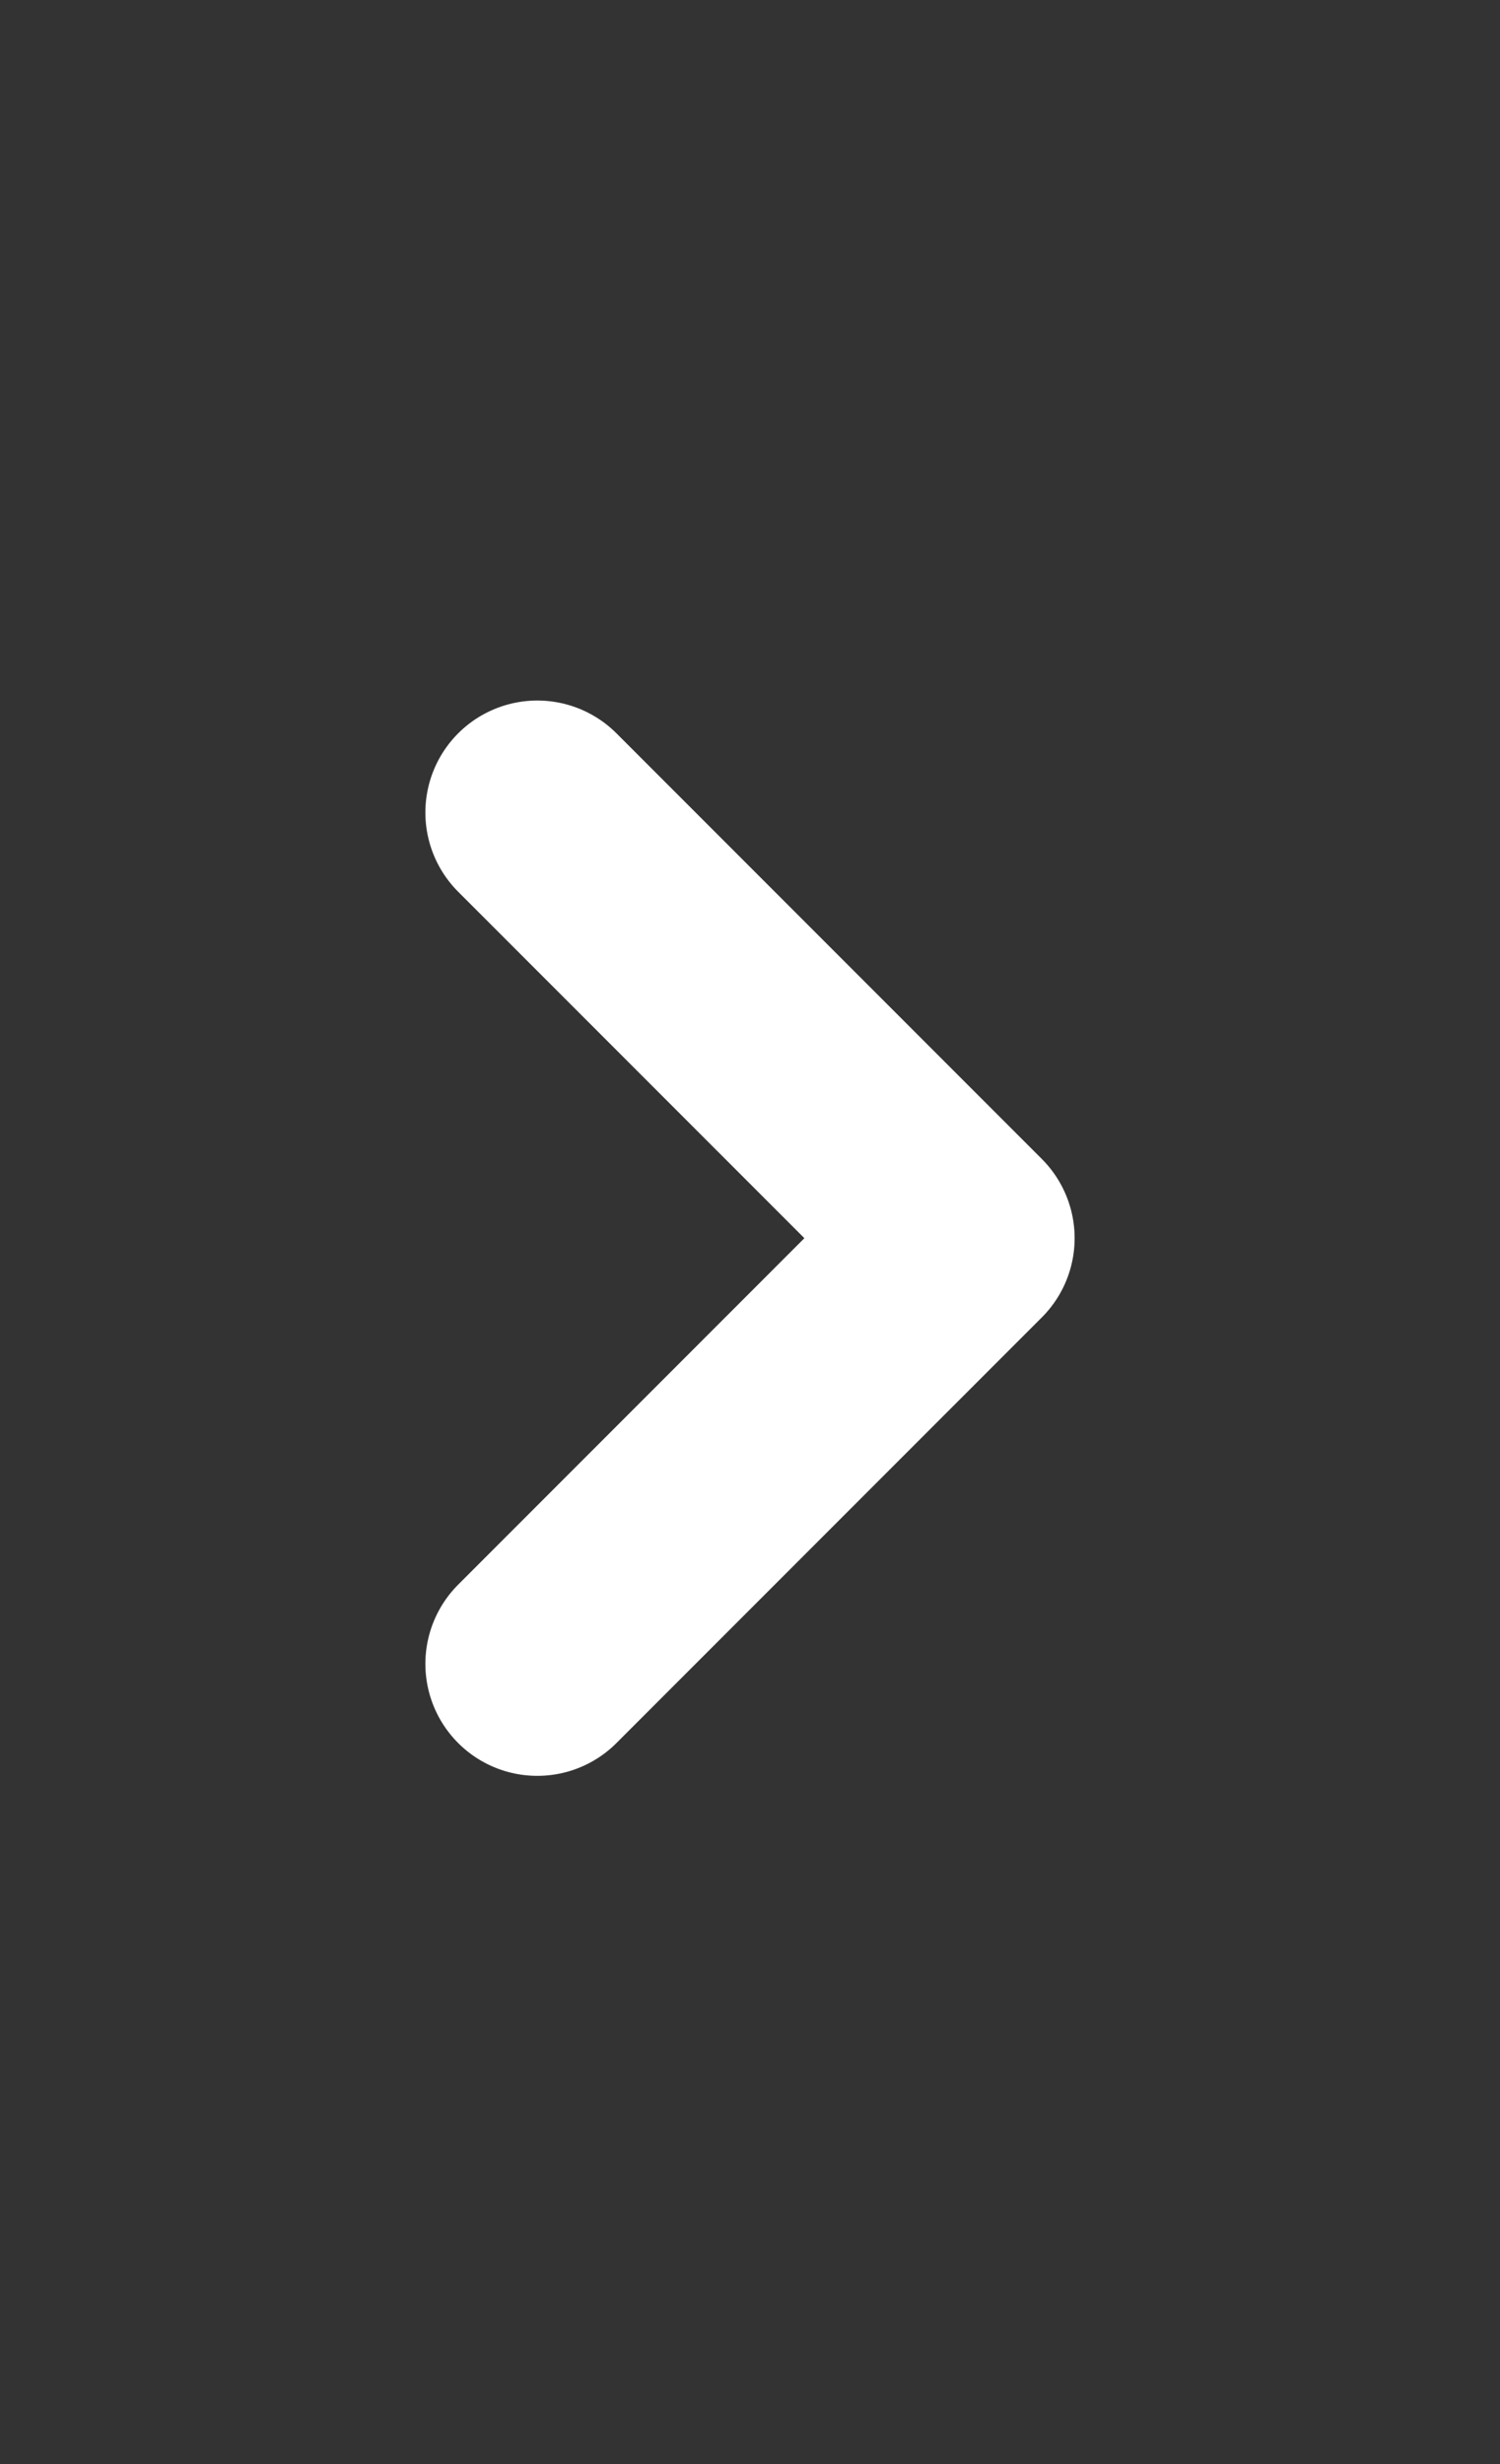 <?xml version="1.0" encoding="utf-8"?>
<!-- Generator: Adobe Illustrator 27.5.0, SVG Export Plug-In . SVG Version: 6.00 Build 0)  -->
<svg version="1.1" id="レイヤー_1" xmlns="http://www.w3.org/2000/svg" xmlns:xlink="http://www.w3.org/1999/xlink" x="0px"
	 y="0px" width="6.7px" height="11px" viewBox="0 0 6.7 11" style="enable-background:new 0 0 6.7 11;" xml:space="preserve">
<rect x="0" y="0" width="6.7" height="11" fill="#333333" stroke="none"/>
<style type="text/css">
	.st0{clip-path:url(#SVGID_00000181050965010358765530000000778203958480795032_);}
	.st1{fill:none;stroke:#FFFFFF;stroke-linecap:round;stroke-linejoin:round;}
</style>
<g id="arrow" transform="translate(0 11.027) rotate(-90)">
	<g>
		<defs>
			<rect id="SVGID_1_" x="2.2" y="-2.2" width="6.7" height="11"/>
		</defs>
		<clipPath id="SVGID_00000088815109060410229660000009329073573237931663_">
			<use xlink:href="#SVGID_1_"  style="overflow:visible;"/>
		</clipPath>
		
			<g id="グループ_12" transform="translate(0 0)" style="clip-path:url(#SVGID_00000088815109060410229660000009329073573237931663_);">
			<path id="パス_63" class="st1" d="M7.4,2.4L5.5,4.3L3.6,2.4"/>
		</g>
	</g>
</g>
</svg>
